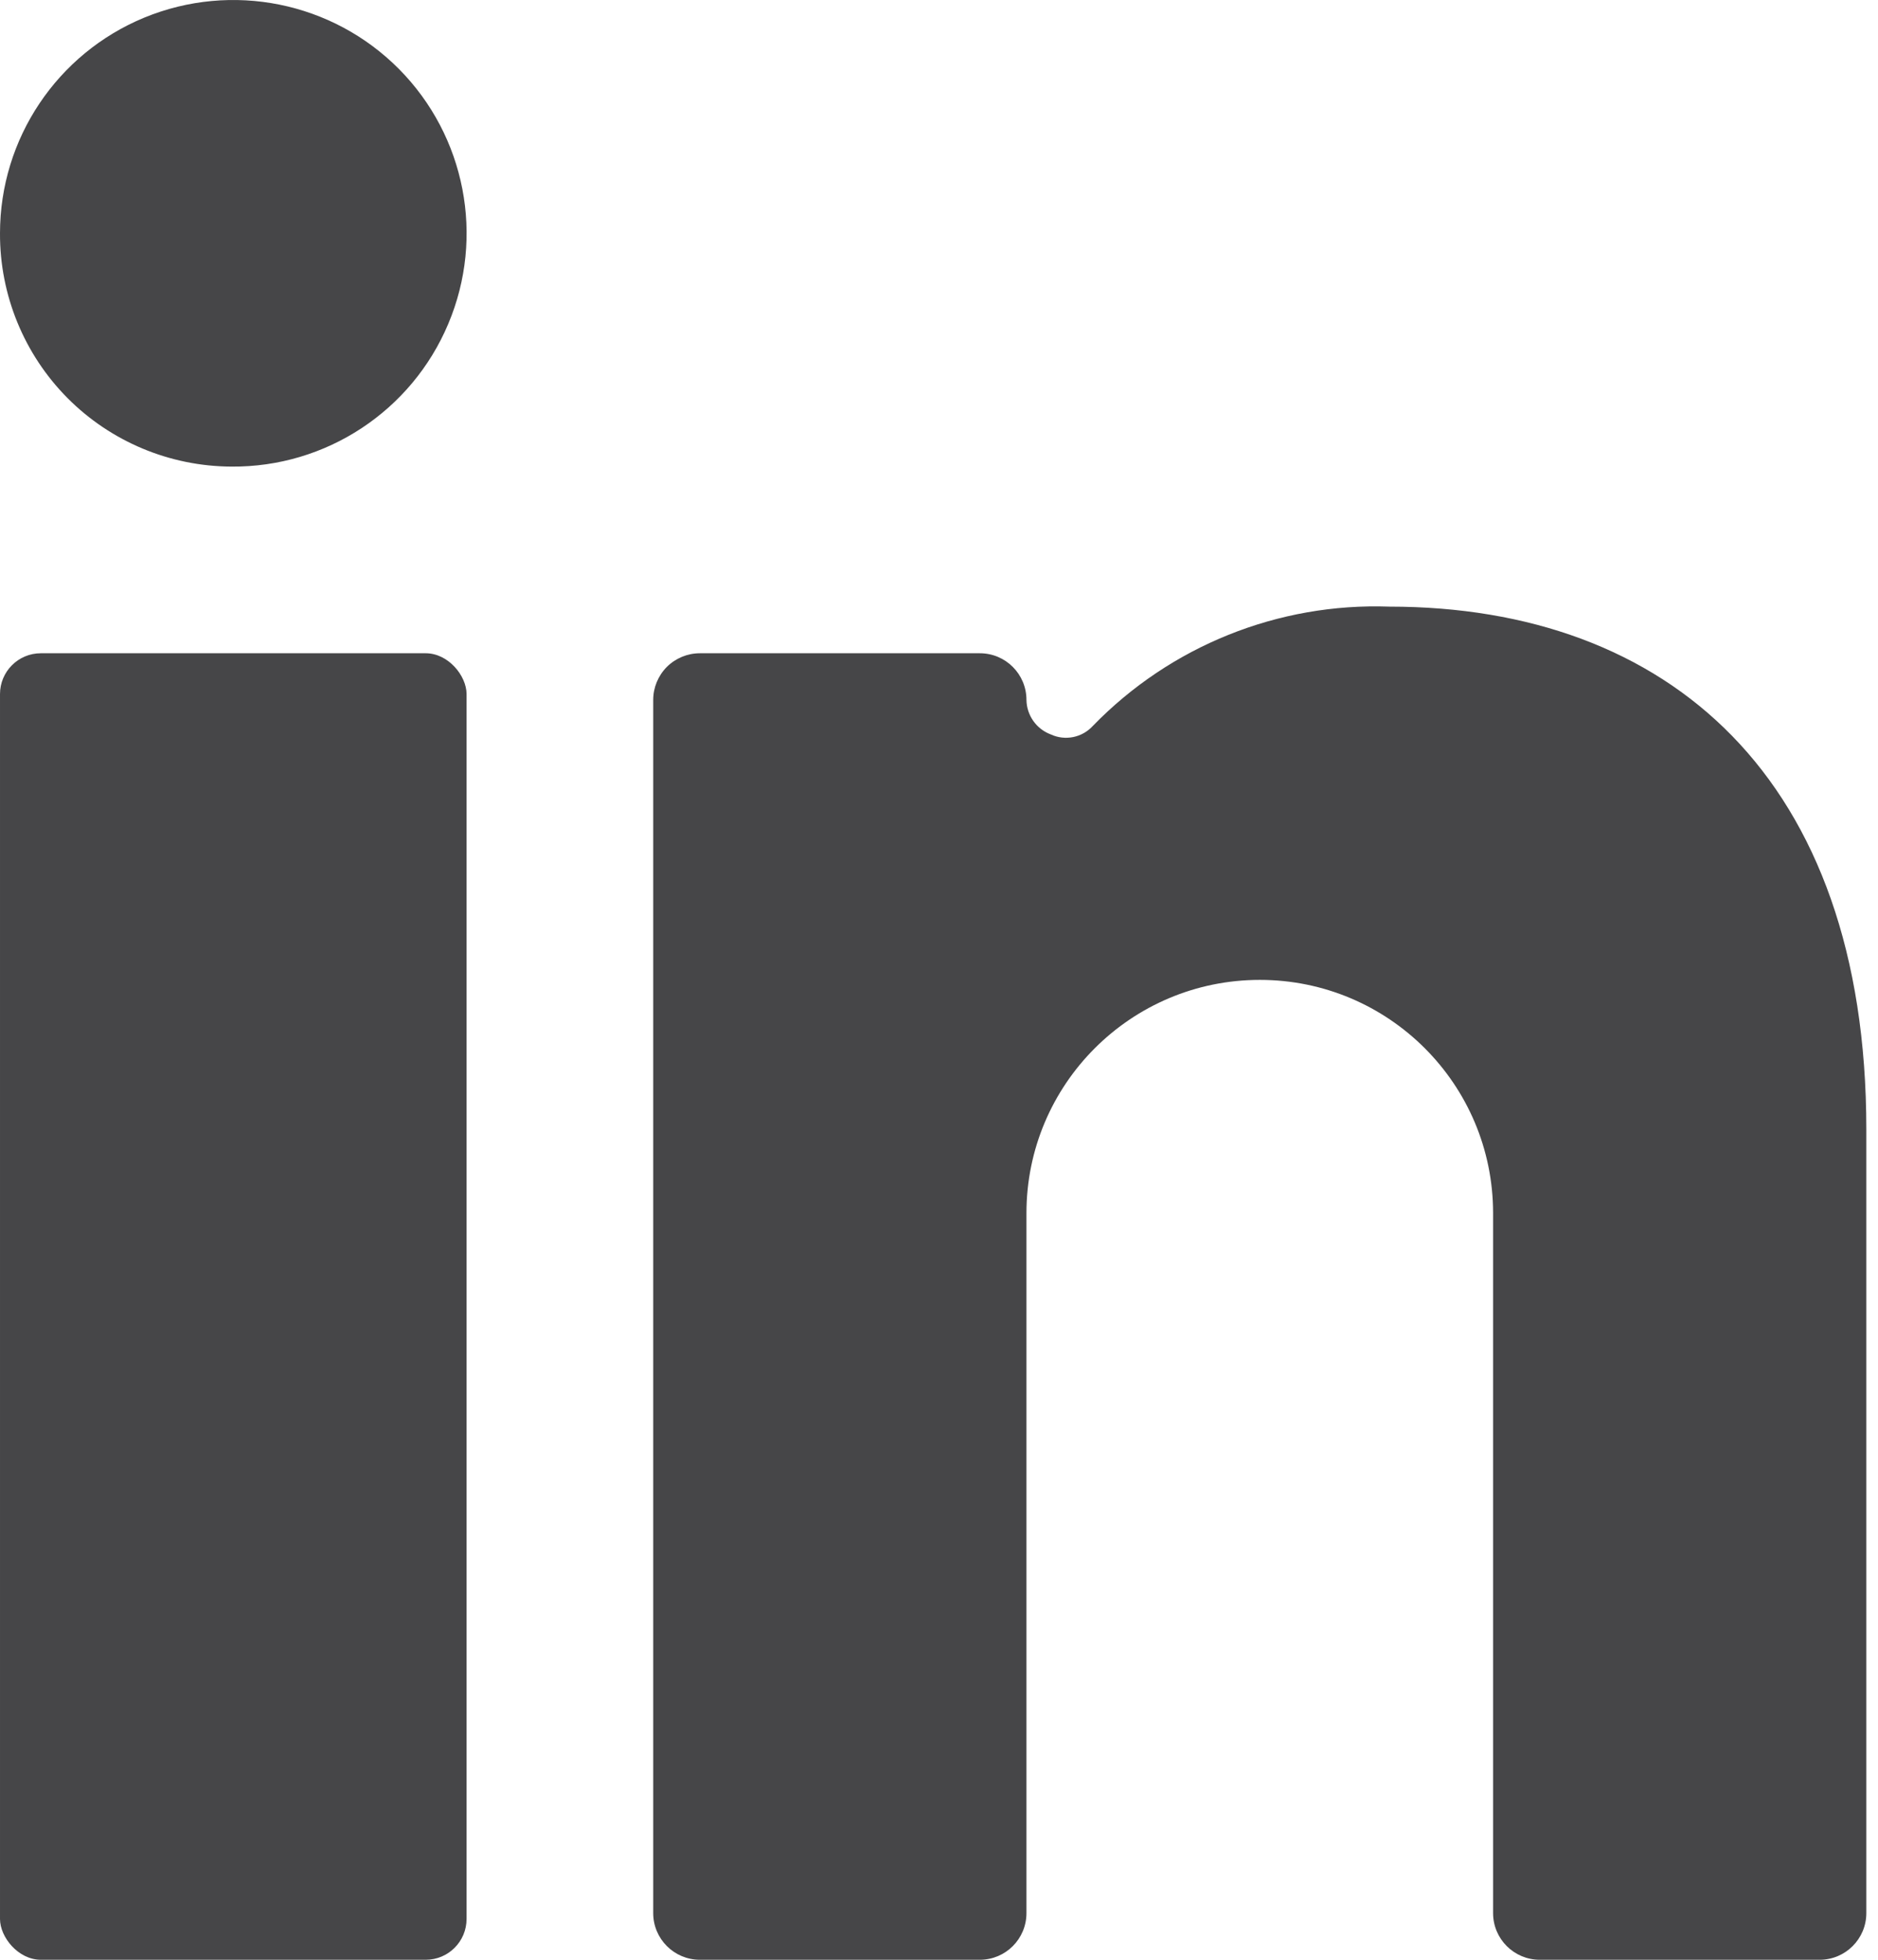 <?xml version="1.0" encoding="UTF-8"?>
<svg width="23px" height="24px" viewBox="0 0 23 24" version="1.1" xmlns="http://www.w3.org/2000/svg" xmlns:xlink="http://www.w3.org/1999/xlink">
    <title>Social Media - Linkedin</title>
    <g id="Symbols" stroke="none" stroke-width="1" fill="none" fill-rule="evenodd">
        <g id="Page-Tool" transform="translate(-3, -134)" fill="#464648" fill-rule="nonzero">
            <g id="Social-Media---Linkedin" transform="translate(3, 134)">
                <rect id="Rectangle" x="2.30733567e-05" y="8" width="5.714" height="16" rx="0.5"></rect>
                <path d="M2.834,5.714 C3.992,5.724 5.041,5.033 5.49,3.966 C5.94,2.9 5.701,1.667 4.886,0.845 C4.07,0.023 2.84,-0.225 1.769,0.215 C0.699,0.656 6.01196631e-05,1.699 0,2.857 C-0.003,3.612 0.294,4.337 0.825,4.873 C1.357,5.409 2.08,5.711 2.834,5.714 L2.834,5.714 Z" id="Path"></path>
                <path d="M18.857,24 L22.286,24 C22.601,24 22.857,23.744 22.857,23.429 L22.857,13.829 C22.857,9.52 20.423,7.429 17.017,7.429 C15.653,7.38 14.333,7.912 13.383,8.891 C13.252,9.034 13.044,9.075 12.869,8.994 C12.692,8.928 12.574,8.76 12.571,8.571 C12.571,8.256 12.316,8 12,8 L8.571,8 C8.42,8 8.275,8.06 8.167,8.167 C8.06,8.275 8,8.42 8,8.571 L8,23.429 C8,23.744 8.256,24 8.571,24 L12,24 C12.316,24 12.571,23.744 12.571,23.429 L12.571,14.857 C12.571,13.279 13.851,12 15.429,12 C17.007,12 18.286,13.279 18.286,14.857 L18.286,23.429 C18.286,23.744 18.542,24 18.857,24 Z" id="Path"></path>
            </g>
        </g>
    </g>
</svg>